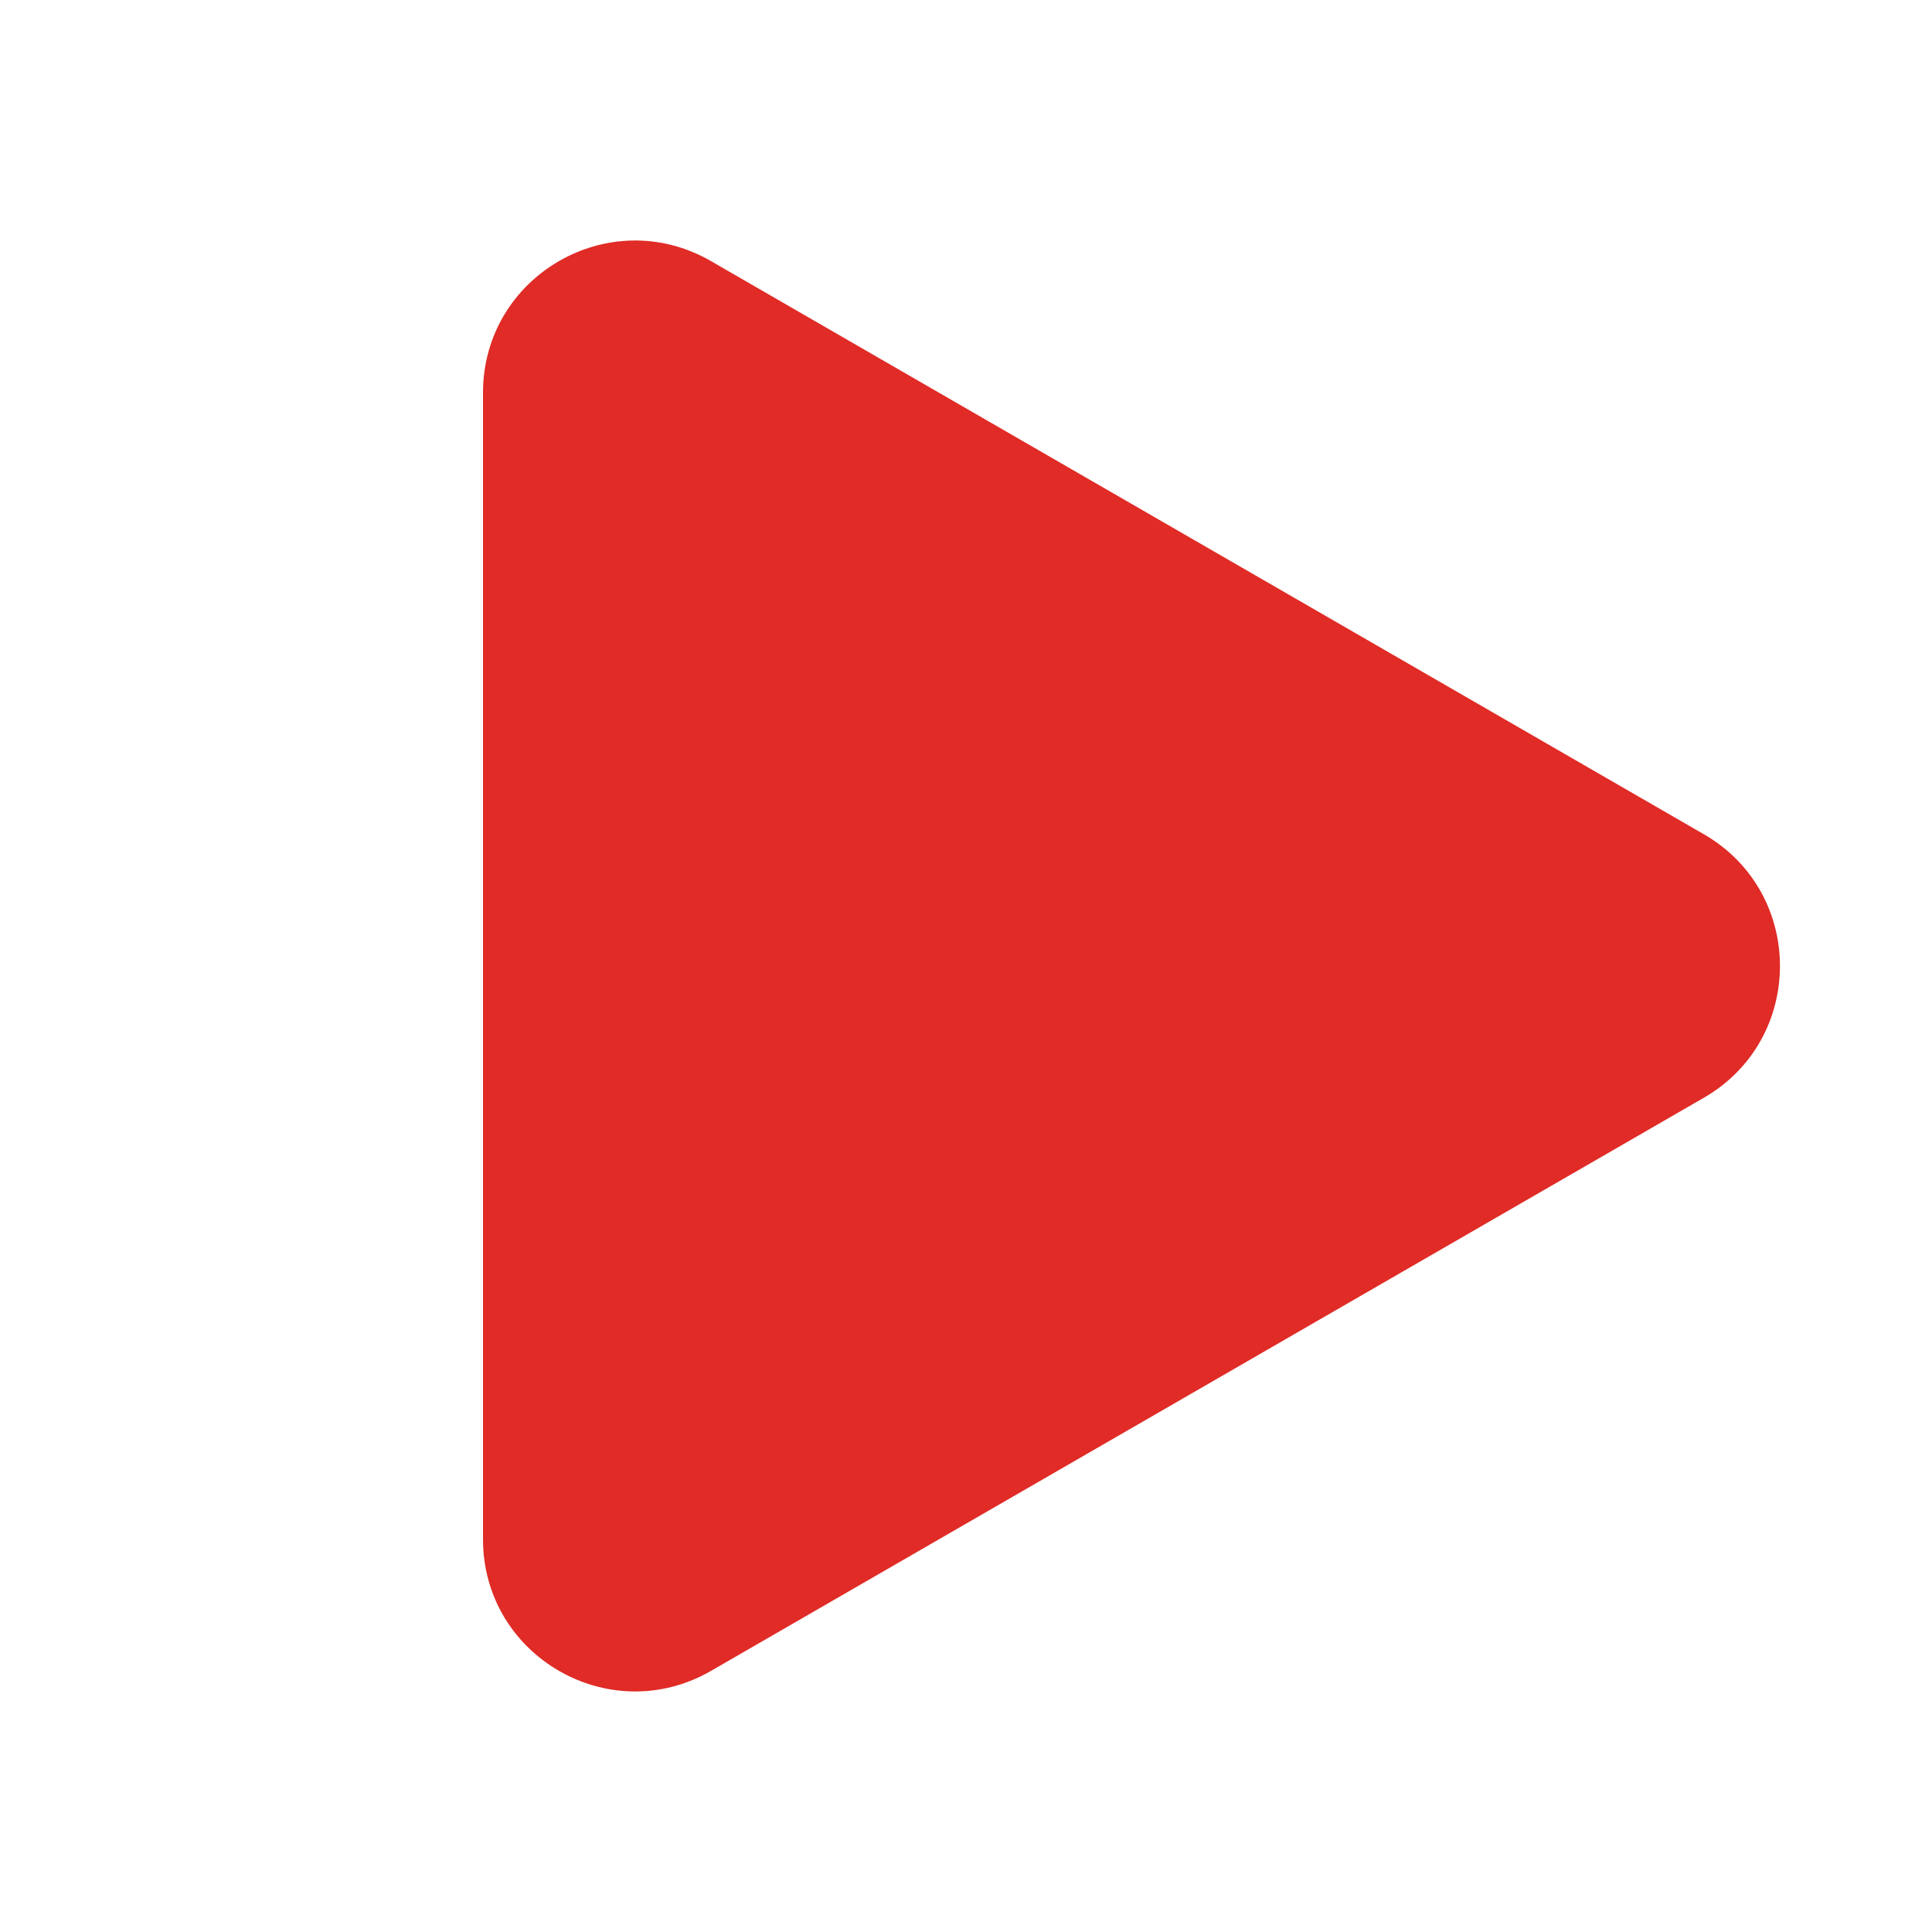 <?xml version="1.0" encoding="UTF-8"?> <svg xmlns="http://www.w3.org/2000/svg" width="24" height="24" viewBox="0 0 24 24" fill="none"><path d="M21.167 10.364C22.426 11.091 22.426 12.909 21.167 13.636L8.833 20.756C7.574 21.483 6 20.575 6 19.121L6 4.879C6 3.425 7.574 2.516 8.833 3.244L21.167 10.364Z" fill="#E02B26"></path></svg> 